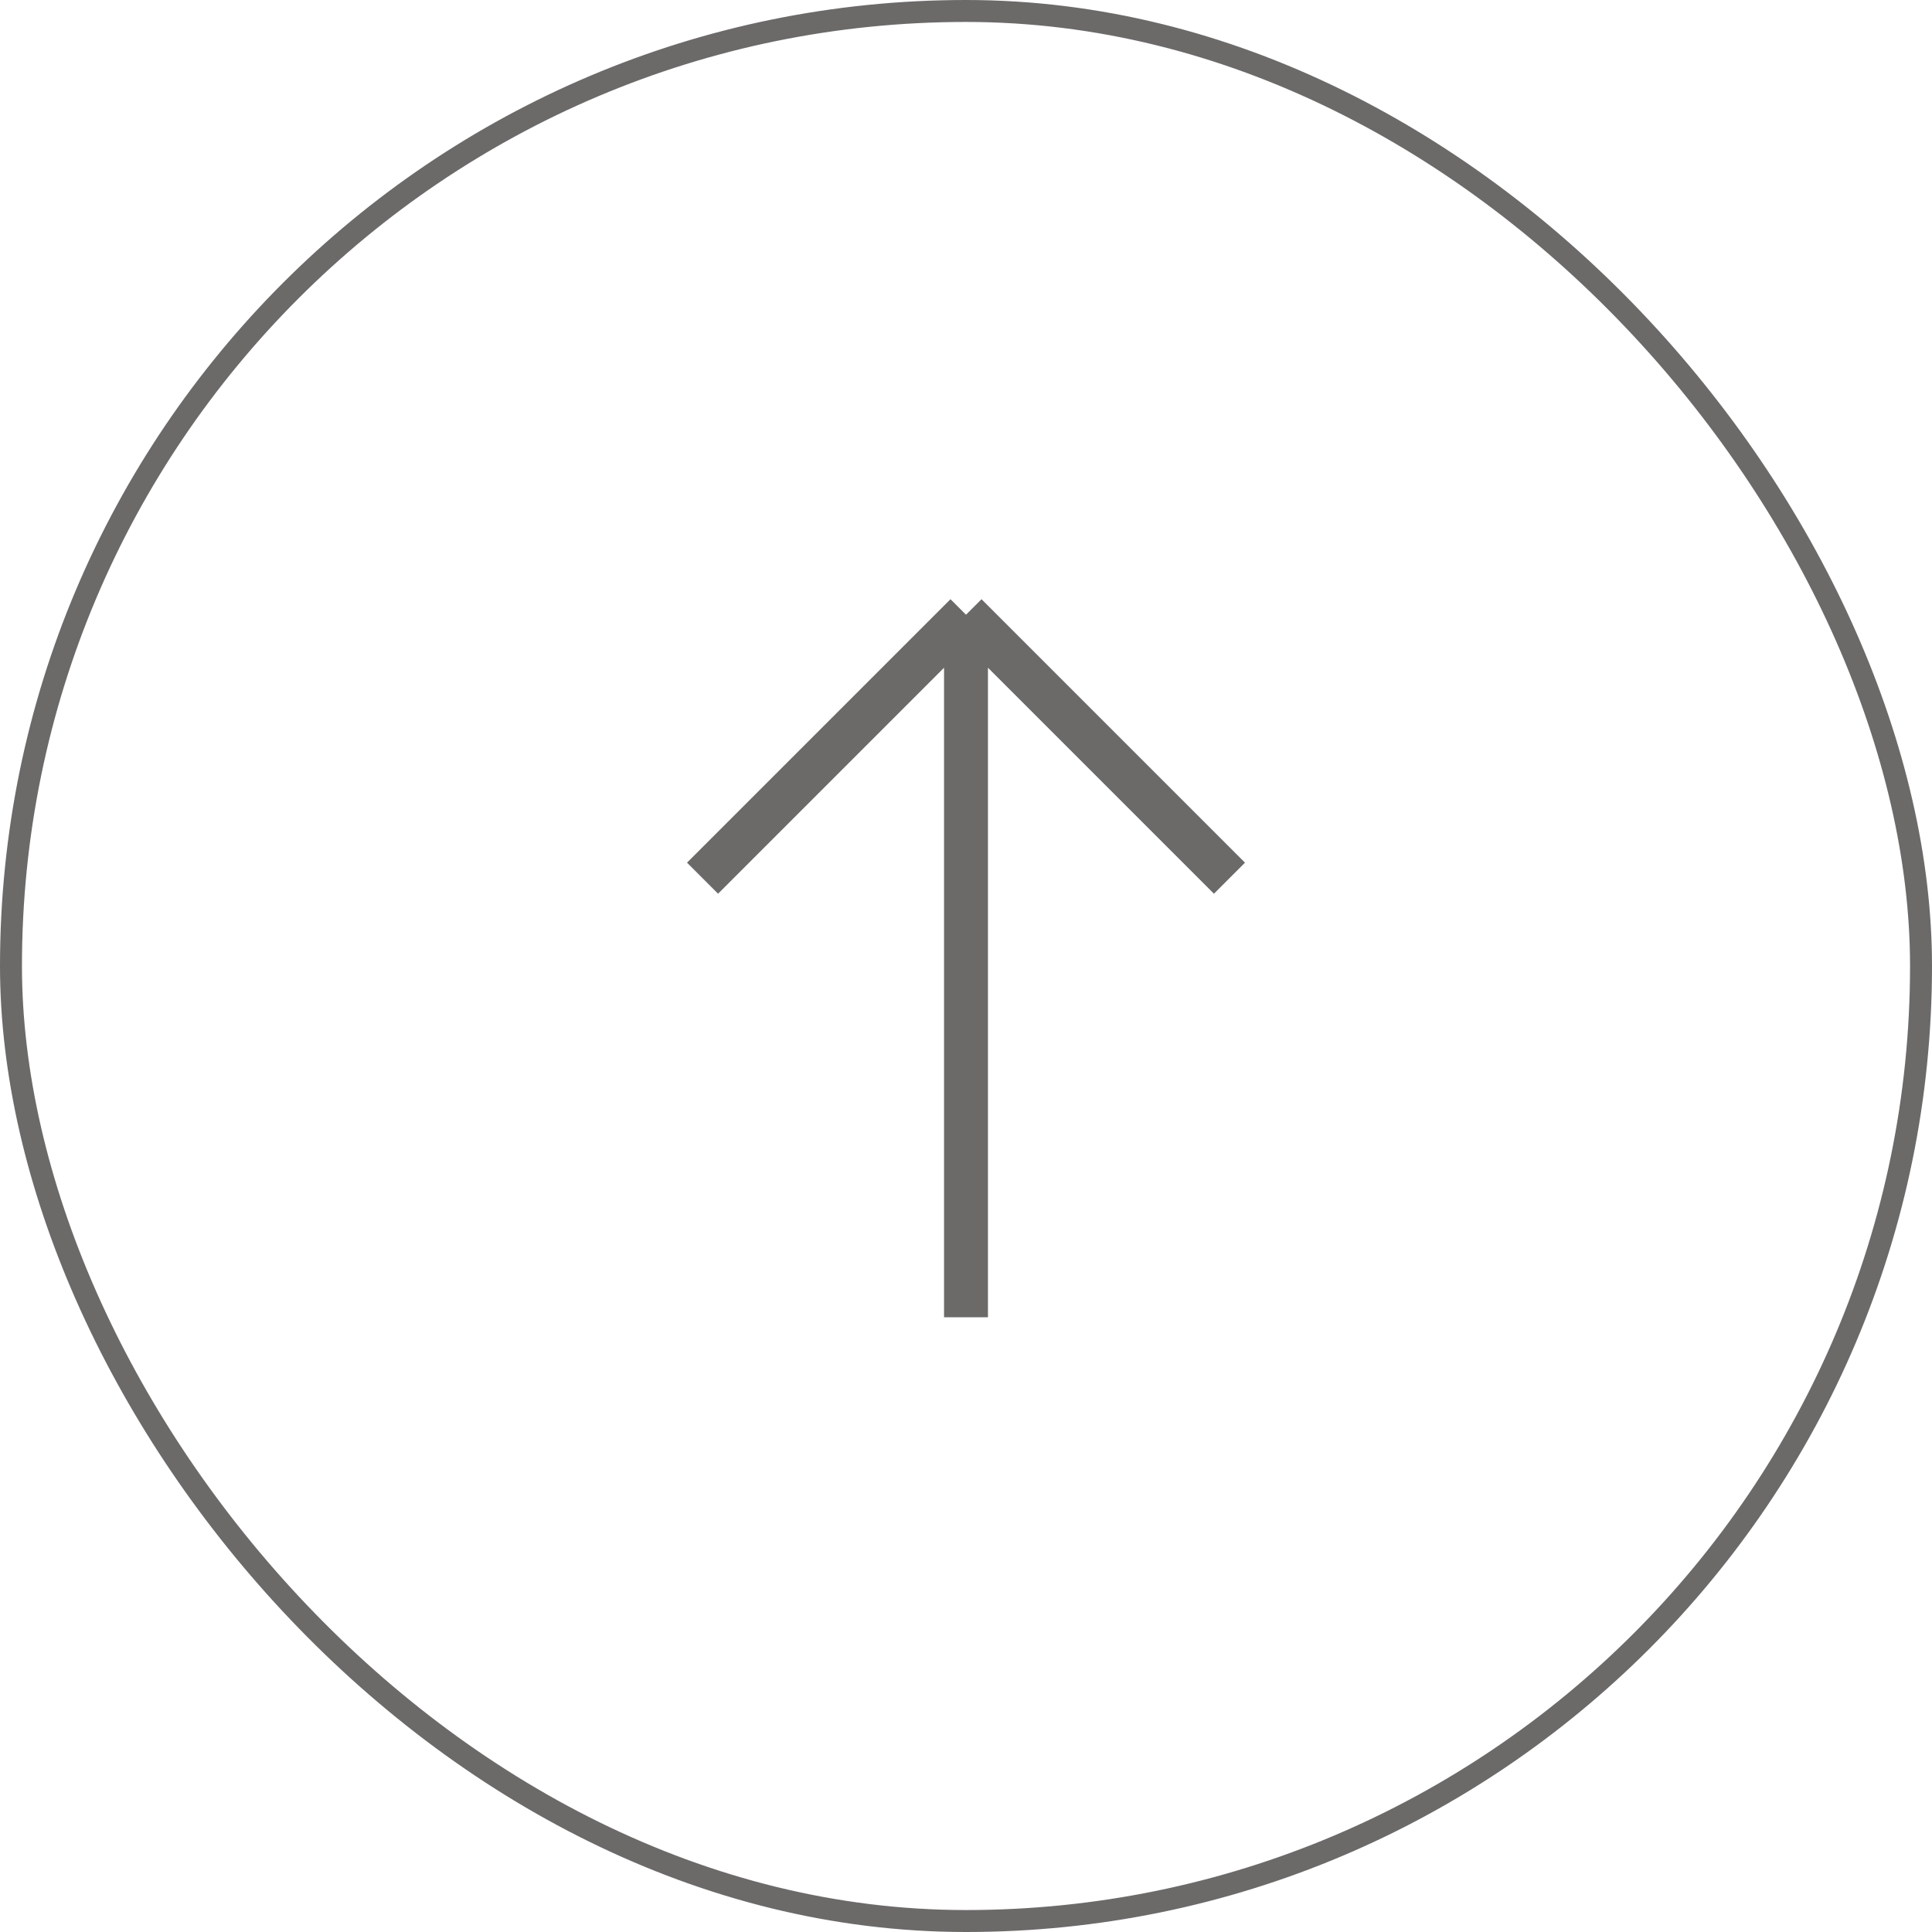 <svg width="88" height="88" viewBox="0 0 88 88" fill="none" xmlns="http://www.w3.org/2000/svg">
<rect x="0.5" y="0.5" width="87" height="87" rx="43.5" stroke="#6C6969"/>
<path d="M44 28L44 60M44 28L32 40M44 28L56 40" stroke="#6C6969" stroke-width="2"/>
</svg>
